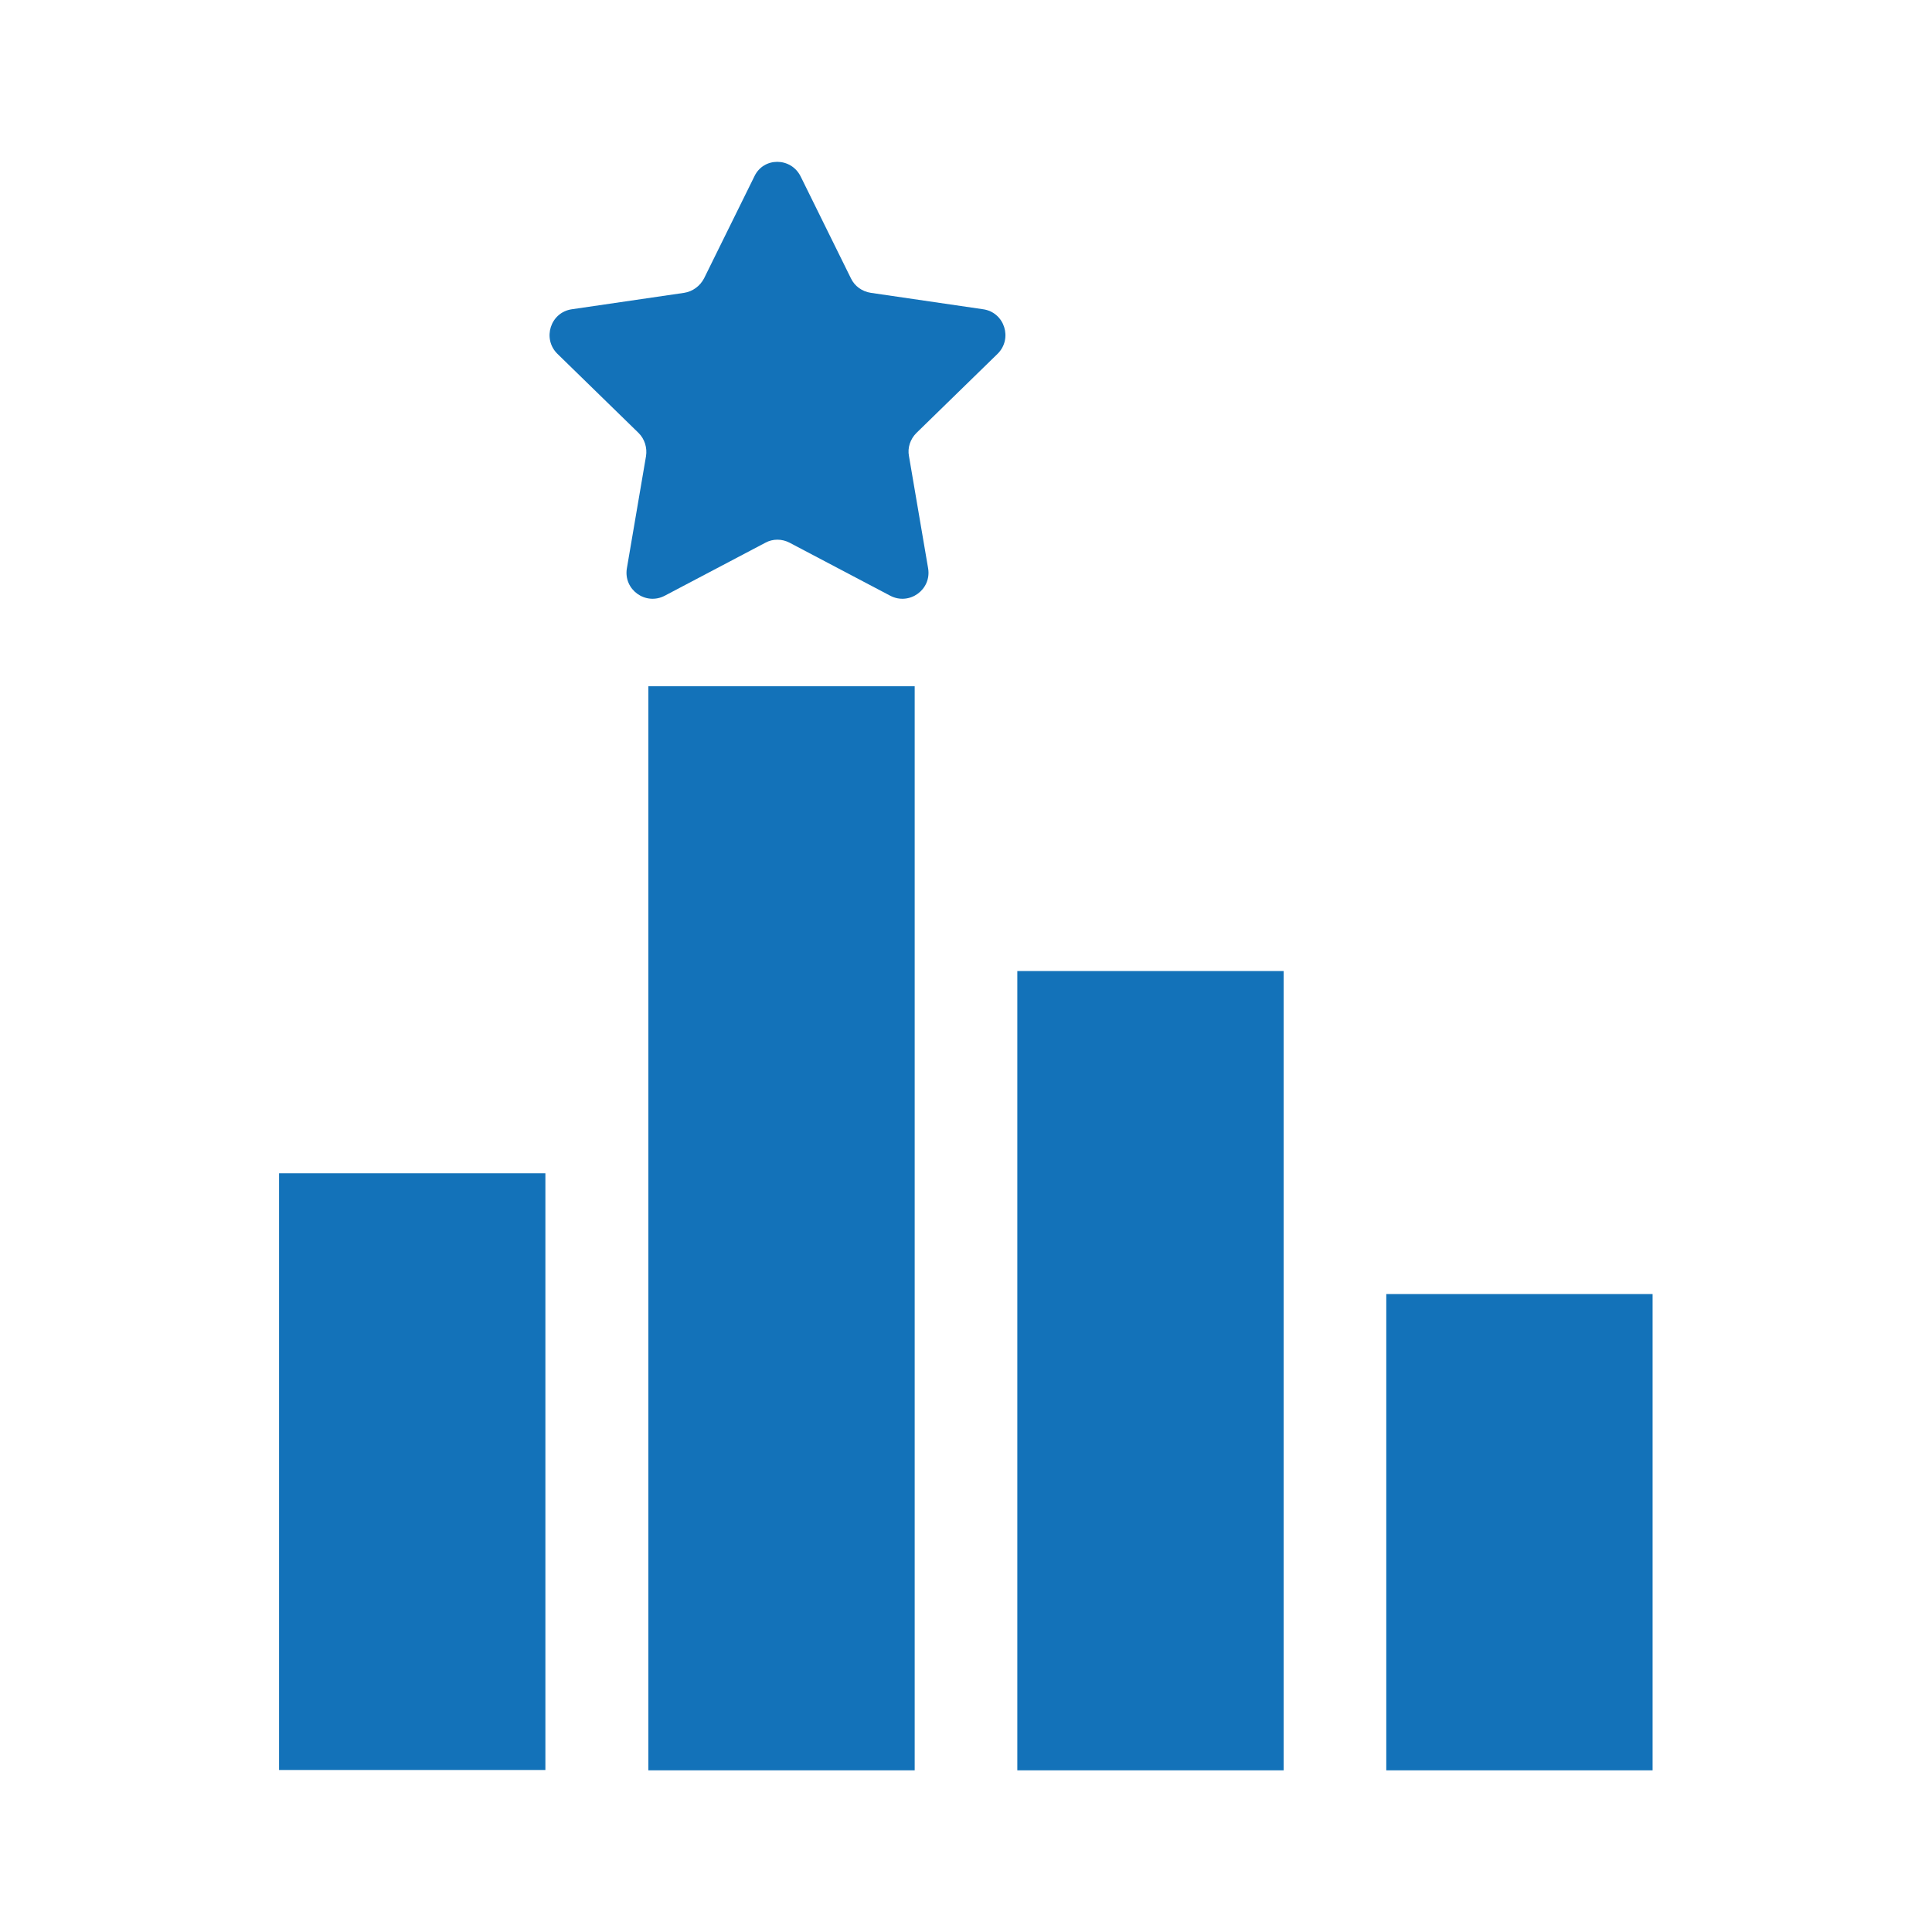<?xml version="1.0" encoding="utf-8"?>
<!-- Generator: Adobe Illustrator 27.4.0, SVG Export Plug-In . SVG Version: 6.00 Build 0)  -->
<svg version="1.1" id="Layer_1" xmlns="http://www.w3.org/2000/svg" xmlns:xlink="http://www.w3.org/1999/xlink" x="0px" y="0px"
	 viewBox="0 0 57.6 57.6" style="enable-background:new 0 0 57.6 57.6;" xml:space="preserve">
<style type="text/css">
	.st0{fill:#1372B9;}
</style>
<g>
	<g>
		<g>
			<rect x="8.32" y="34.98" class="st0" width="7.94" height="17.79"/>
		</g>
		<g>
			<rect x="19.33" y="20.46" class="st0" width="7.94" height="32.32"/>
		</g>
		<g>
			<rect x="30.33" y="28.95" class="st0" width="7.94" height="23.83"/>
		</g>
		<g>
			<rect x="41.33" y="38.58" class="st0" width="7.94" height="14.2"/>
		</g>
	</g>
	<path class="st0" d="M23.87,5.26l1.5,3.04c0.11,0.23,0.33,0.39,0.59,0.43l3.35,0.49c0.64,0.09,0.89,0.88,0.43,1.33l-2.42,2.36
		c-0.18,0.18-0.27,0.44-0.22,0.69l0.57,3.34c0.11,0.64-0.56,1.12-1.13,0.82l-3-1.58c-0.23-0.12-0.5-0.12-0.72,0l-3,1.58
		c-0.57,0.3-1.24-0.18-1.13-0.82l0.57-3.34c0.04-0.25-0.04-0.51-0.22-0.69l-2.42-2.36c-0.46-0.45-0.21-1.24,0.43-1.33l3.35-0.49
		c0.25-0.04,0.47-0.2,0.59-0.43l1.5-3.04C22.76,4.68,23.58,4.68,23.87,5.26z"/>
</g>
</svg>
